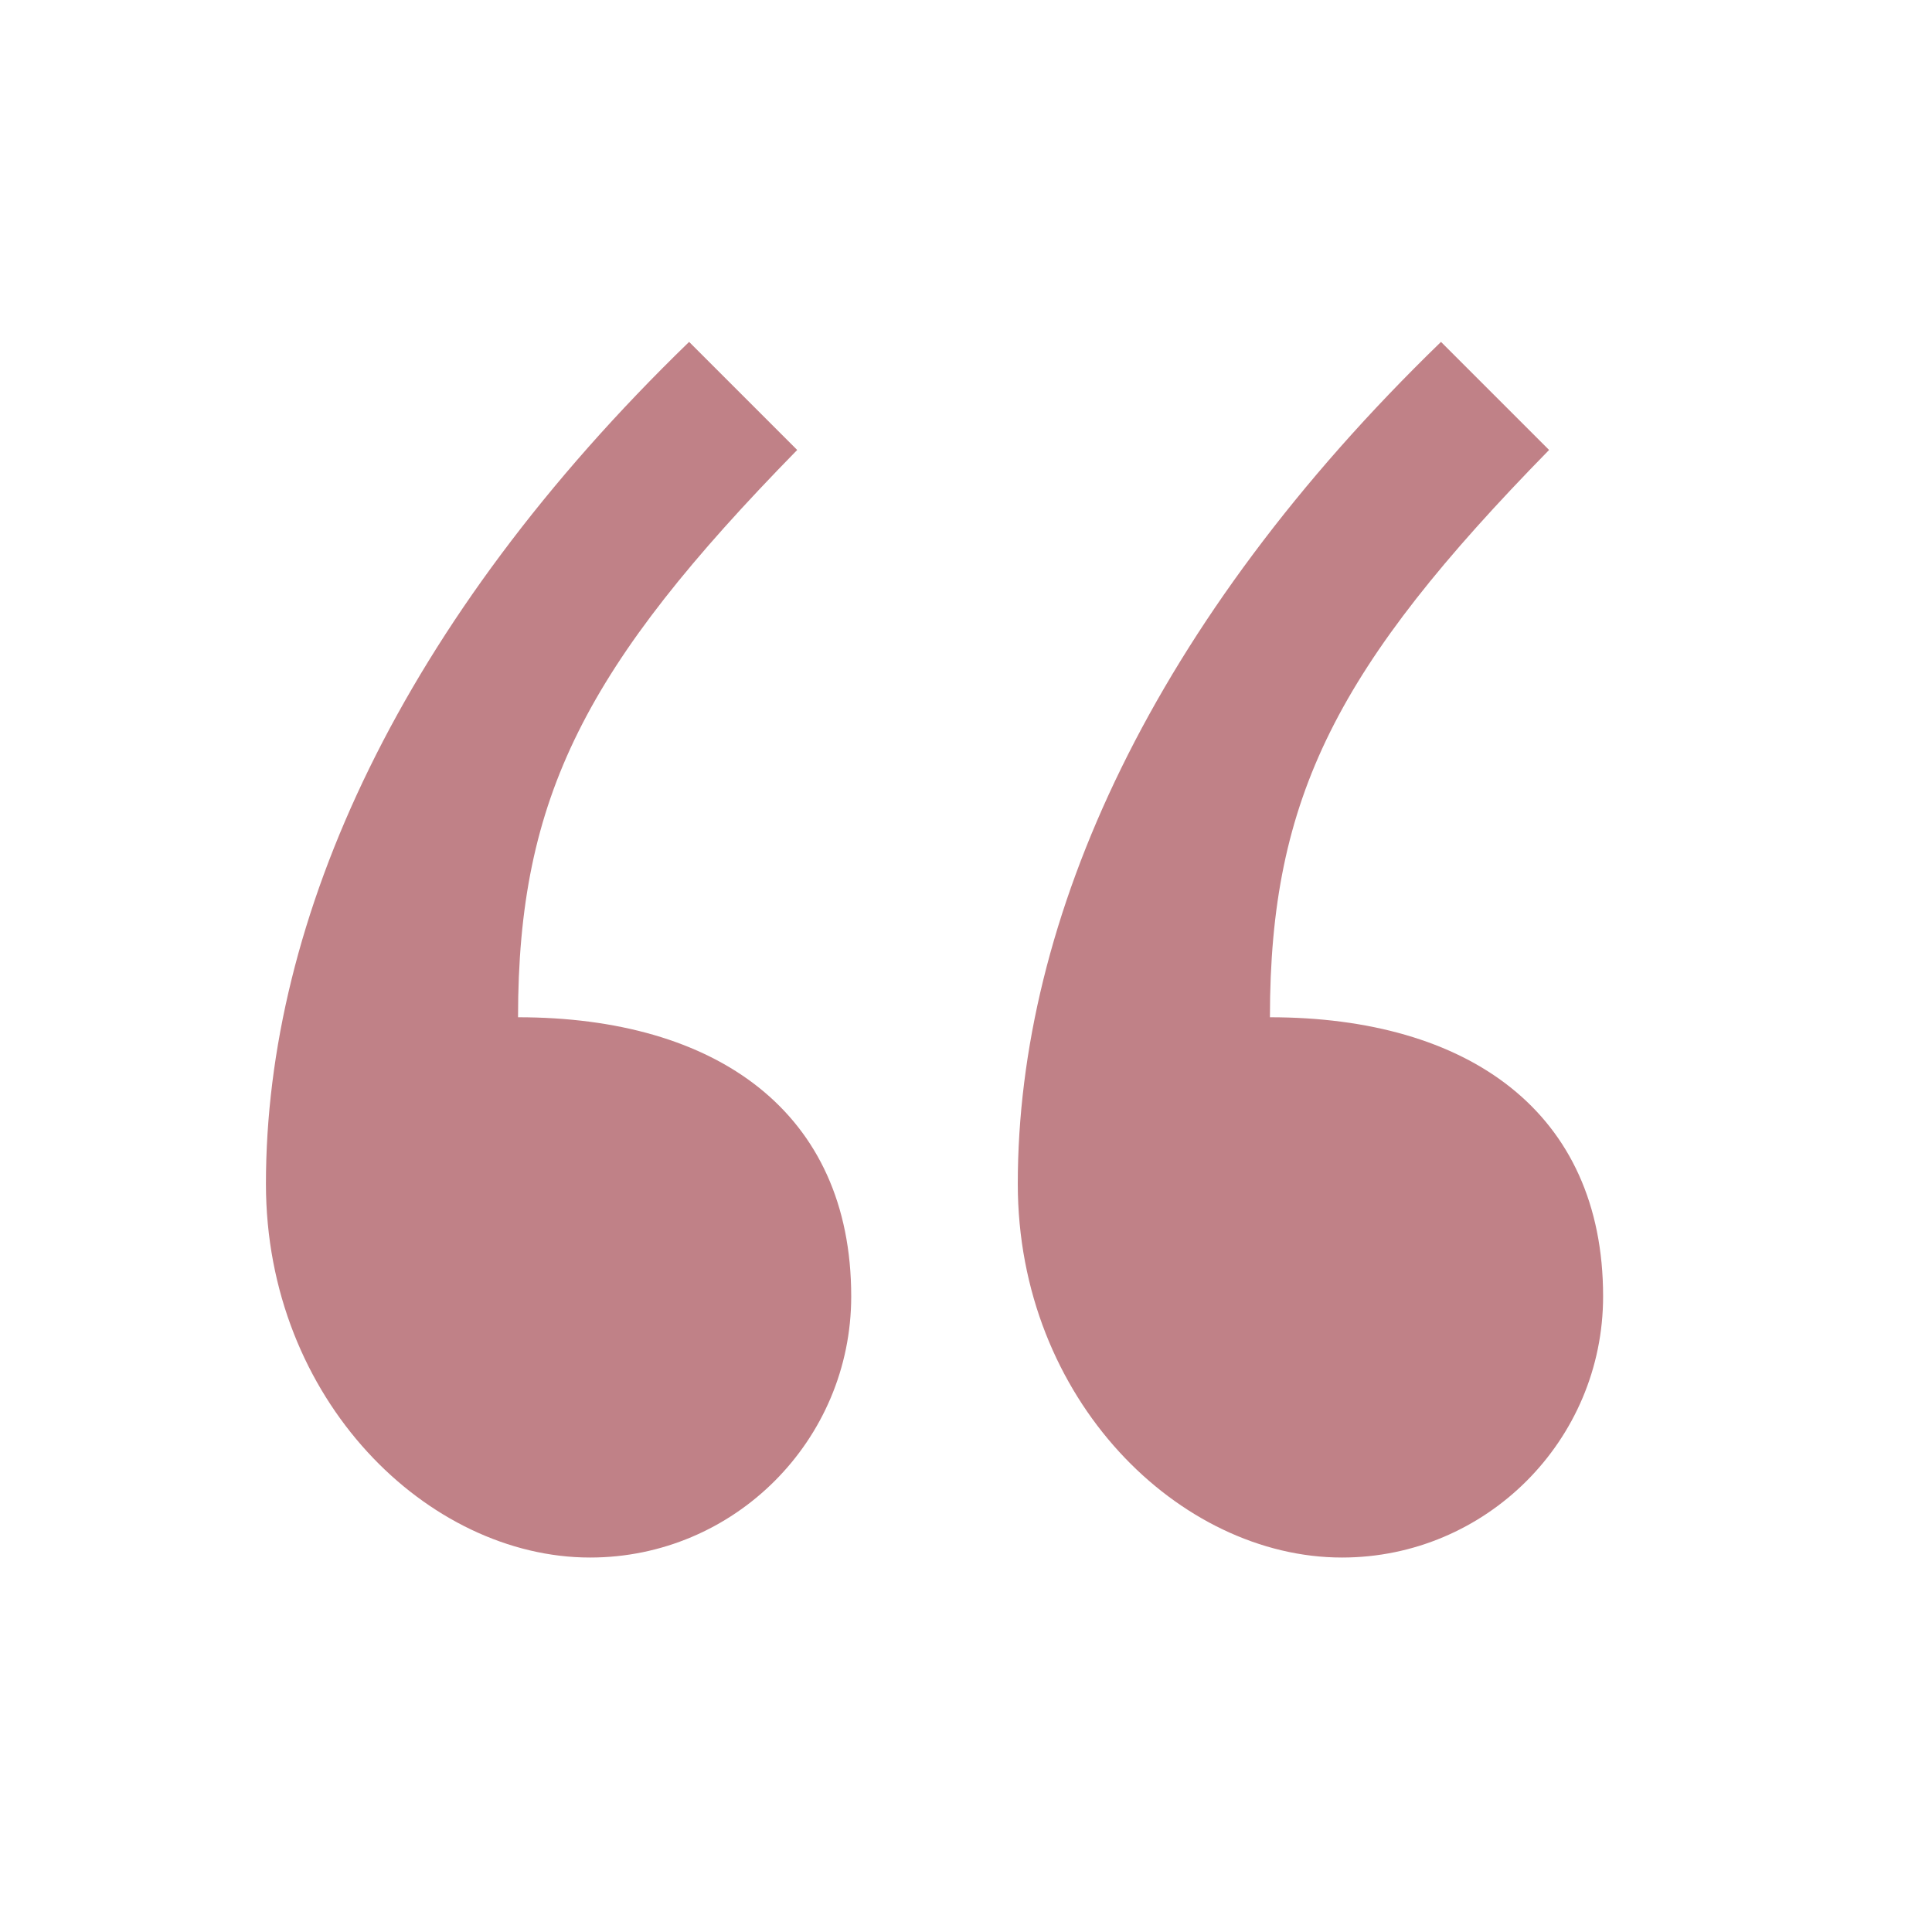 <svg width="51" height="51" viewBox="0 0 51 51" fill="none" xmlns="http://www.w3.org/2000/svg">
<path d="M18.191 9.025C10.585 16.394 7.02 24.238 7.02 31.25C7.02 36.955 11.298 41.115 15.577 41.115C19.38 41.115 22.47 38.025 22.47 34.221C22.47 29.349 18.904 26.853 13.675 26.853C13.675 21.029 15.458 17.583 21.044 11.878L18.191 9.025ZM38.039 9.025C30.433 16.394 26.867 24.238 26.867 31.25C26.867 36.955 31.146 41.115 35.425 41.115C39.228 41.115 42.318 38.025 42.318 34.221C42.318 29.349 38.752 26.853 33.523 26.853C33.523 21.029 35.306 17.583 40.892 11.878L38.039 9.025Z" fill="#C08187"/>
</svg>
